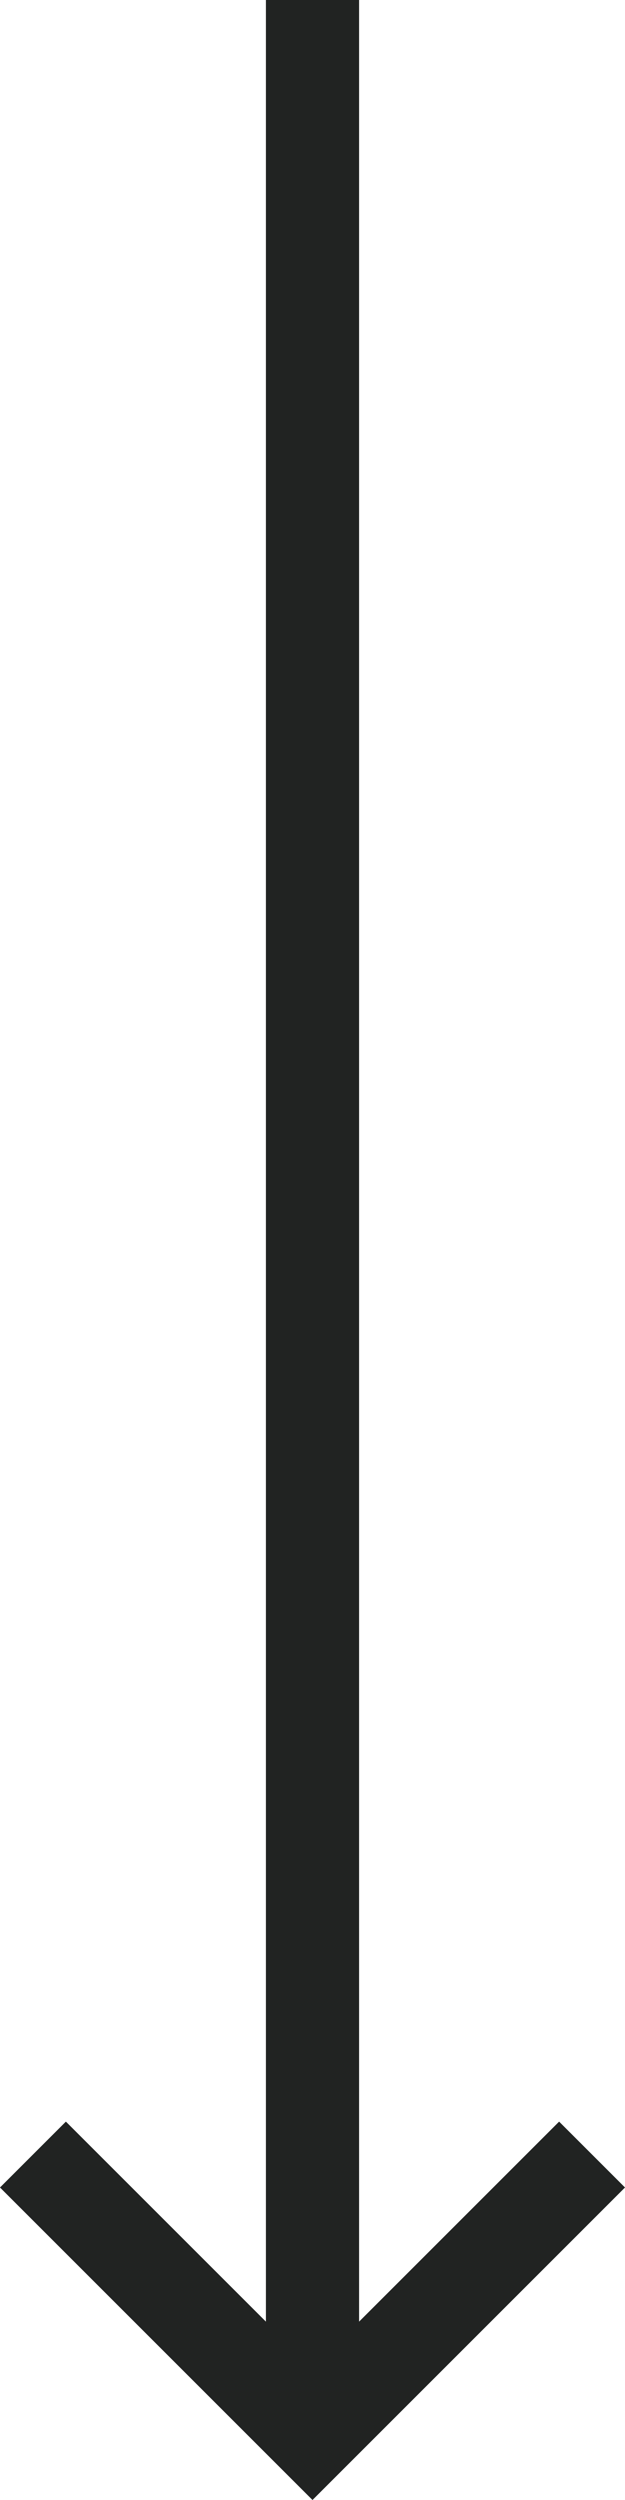 <svg width="24" height="96" viewBox="0 0 24 96" fill="none" xmlns="http://www.w3.org/2000/svg">
<path d="M2.53 81.47L-3.67176e-06 84L12 96L24 84L21.47 81.47L13.789 89.151L13.789 -4.46329e-07L10.211 -6.02744e-07L10.211 89.151L2.53 81.47Z" fill="#212322"/>
</svg>

